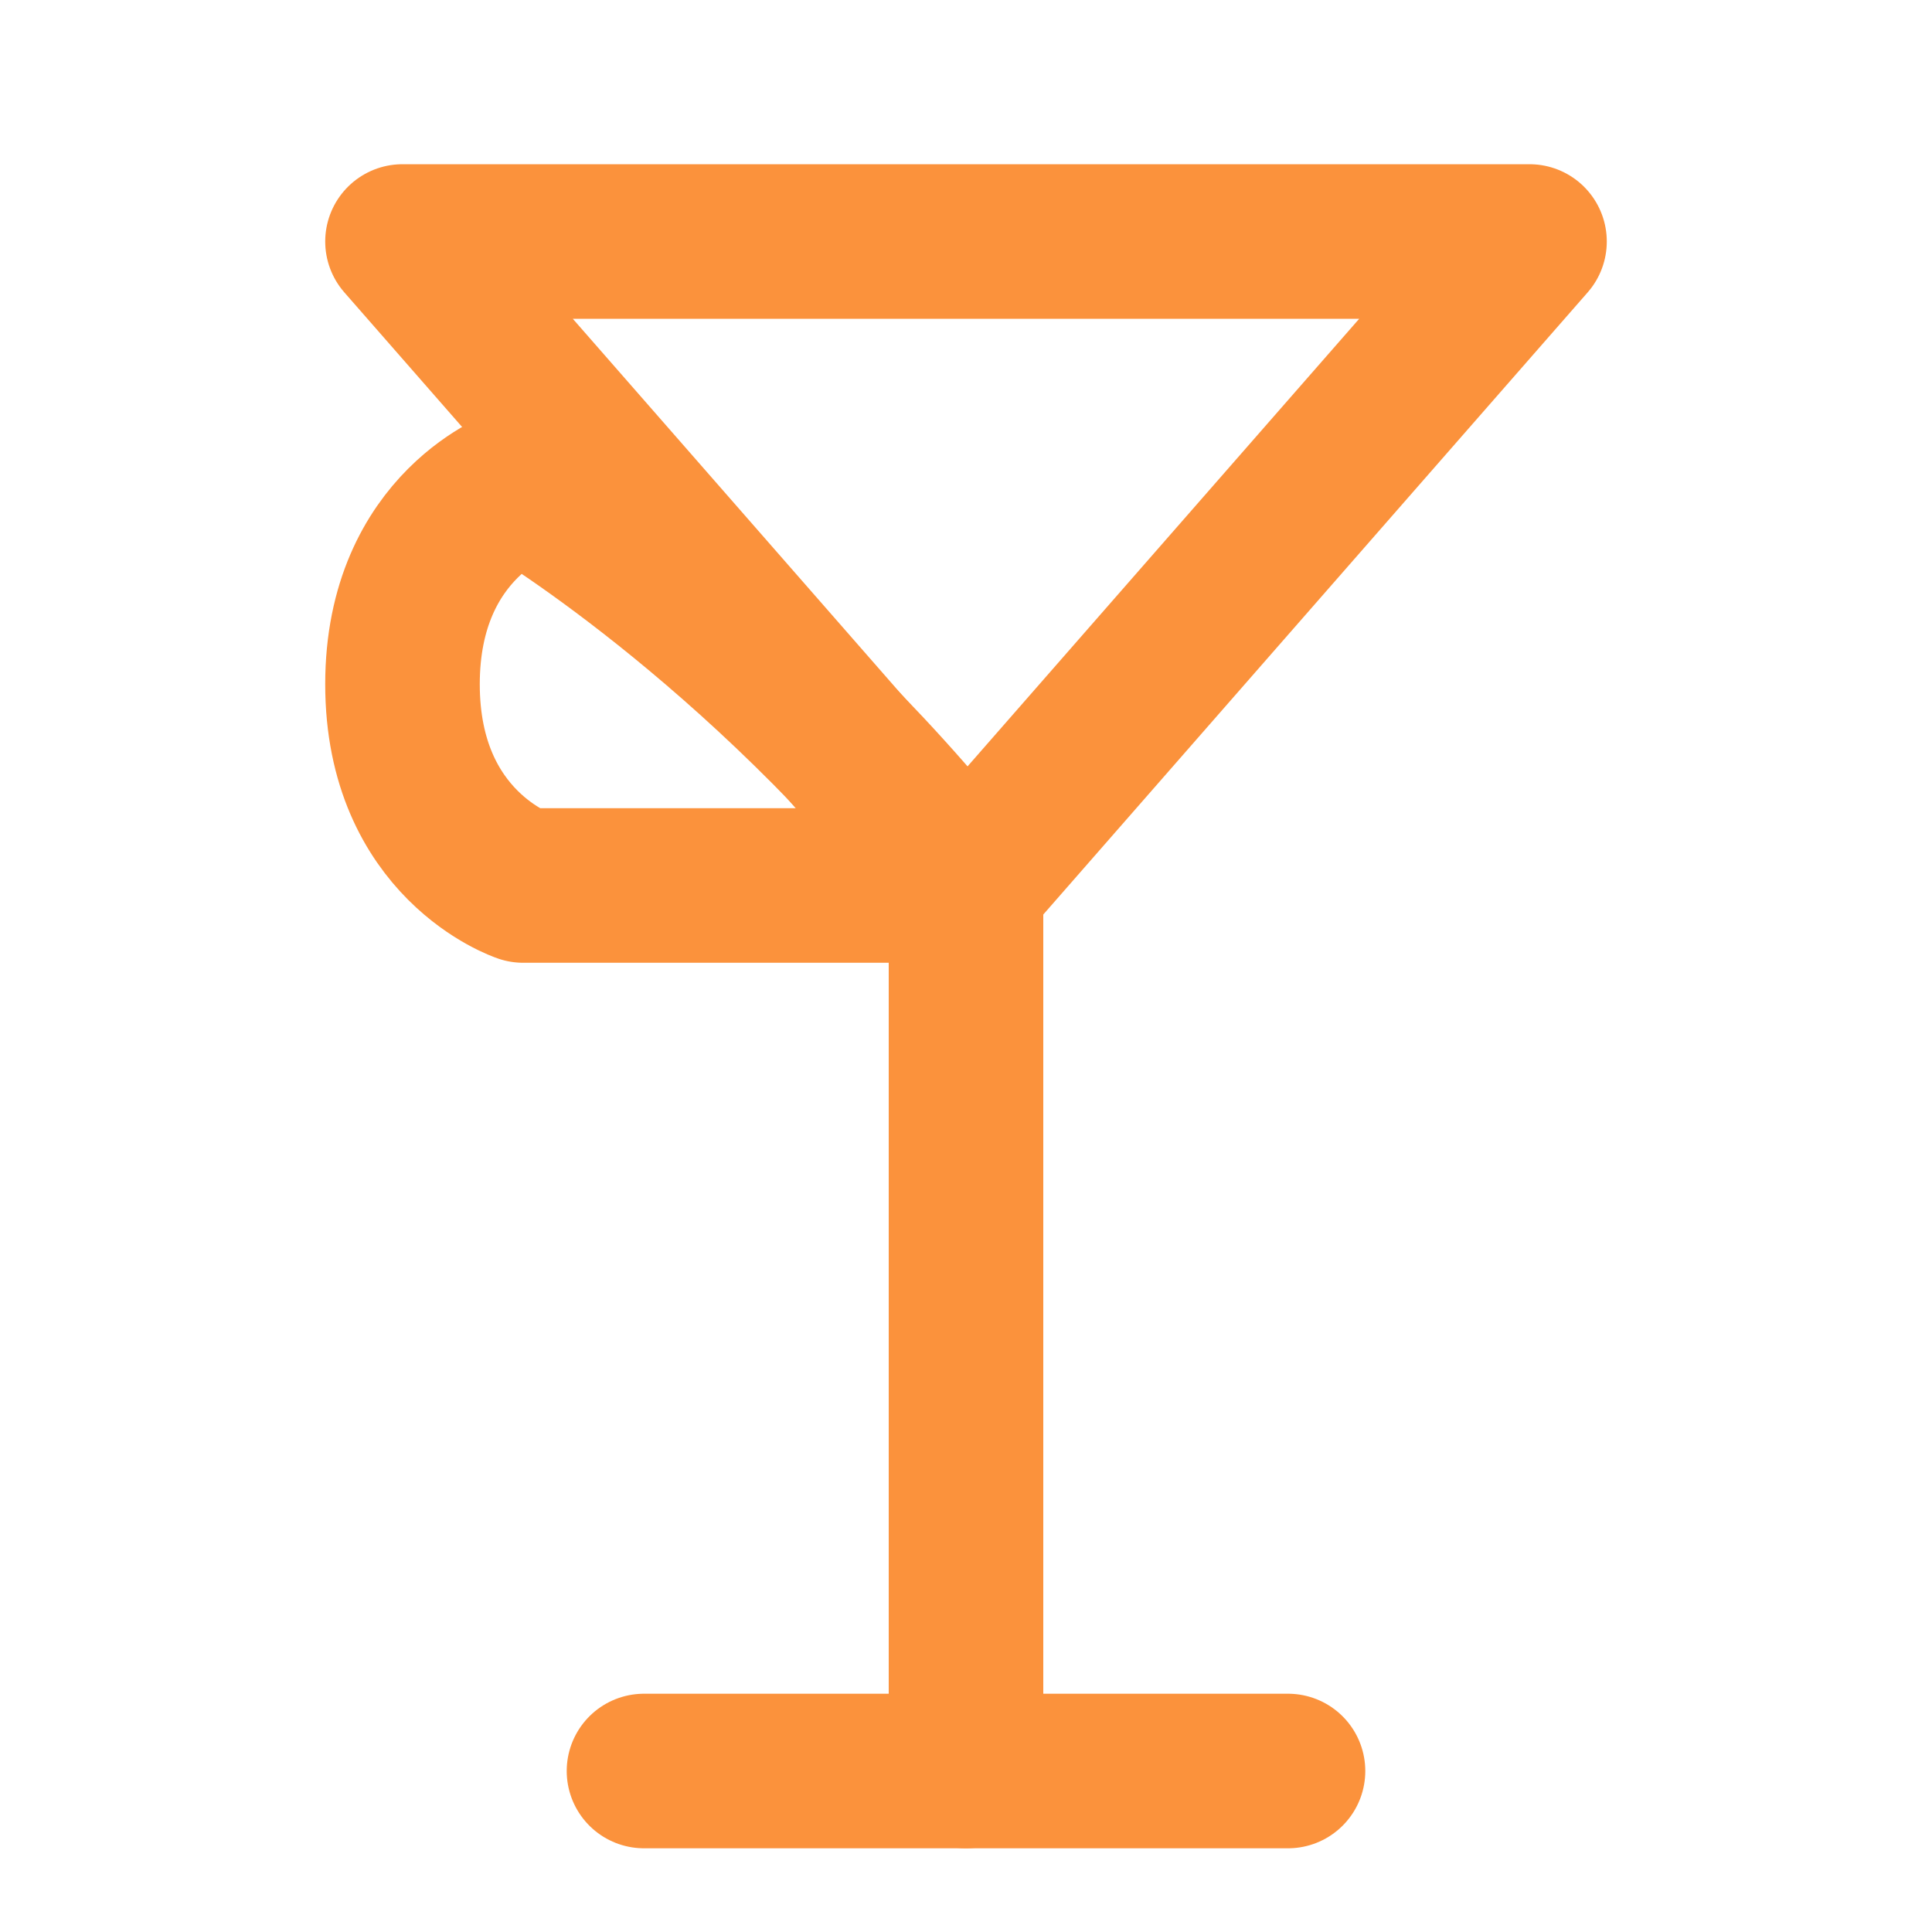 <svg width="100" height="100" viewBox="0 0 100 100" fill="none" xmlns="http://www.w3.org/2000/svg">
    <g clip-path="url(#clip0_303_2)">
        <path d="M33.333 91.667H66.667" stroke="#fb923c" stroke-width="8" stroke-linecap="round" stroke-linejoin="round"/>
        <path d="M50 45.833V91.667" stroke="#fb923c" stroke-width="8" stroke-linecap="round" stroke-linejoin="round"/>
        <path d="M79.167 12.5L50 45.833L20.833 12.5Z" stroke="#fb923c" stroke-width="8" stroke-linecap="round" stroke-linejoin="round"/>
        <path d="M50 45.833H27.083C27.083 45.833 20.833 43.75 20.833 35.417C20.833 27.083 27.083 25 27.083 25C27.083 25 39.167 32.083 50 45.833Z" stroke="#fb923c" stroke-width="8" stroke-linecap="round" stroke-linejoin="round"/>
    </g>
    <defs>
        <clipPath id="clip0_303_2">
            <rect width="100" height="100" fill="white"/>
        </clipPath>
    </defs>
</svg>
